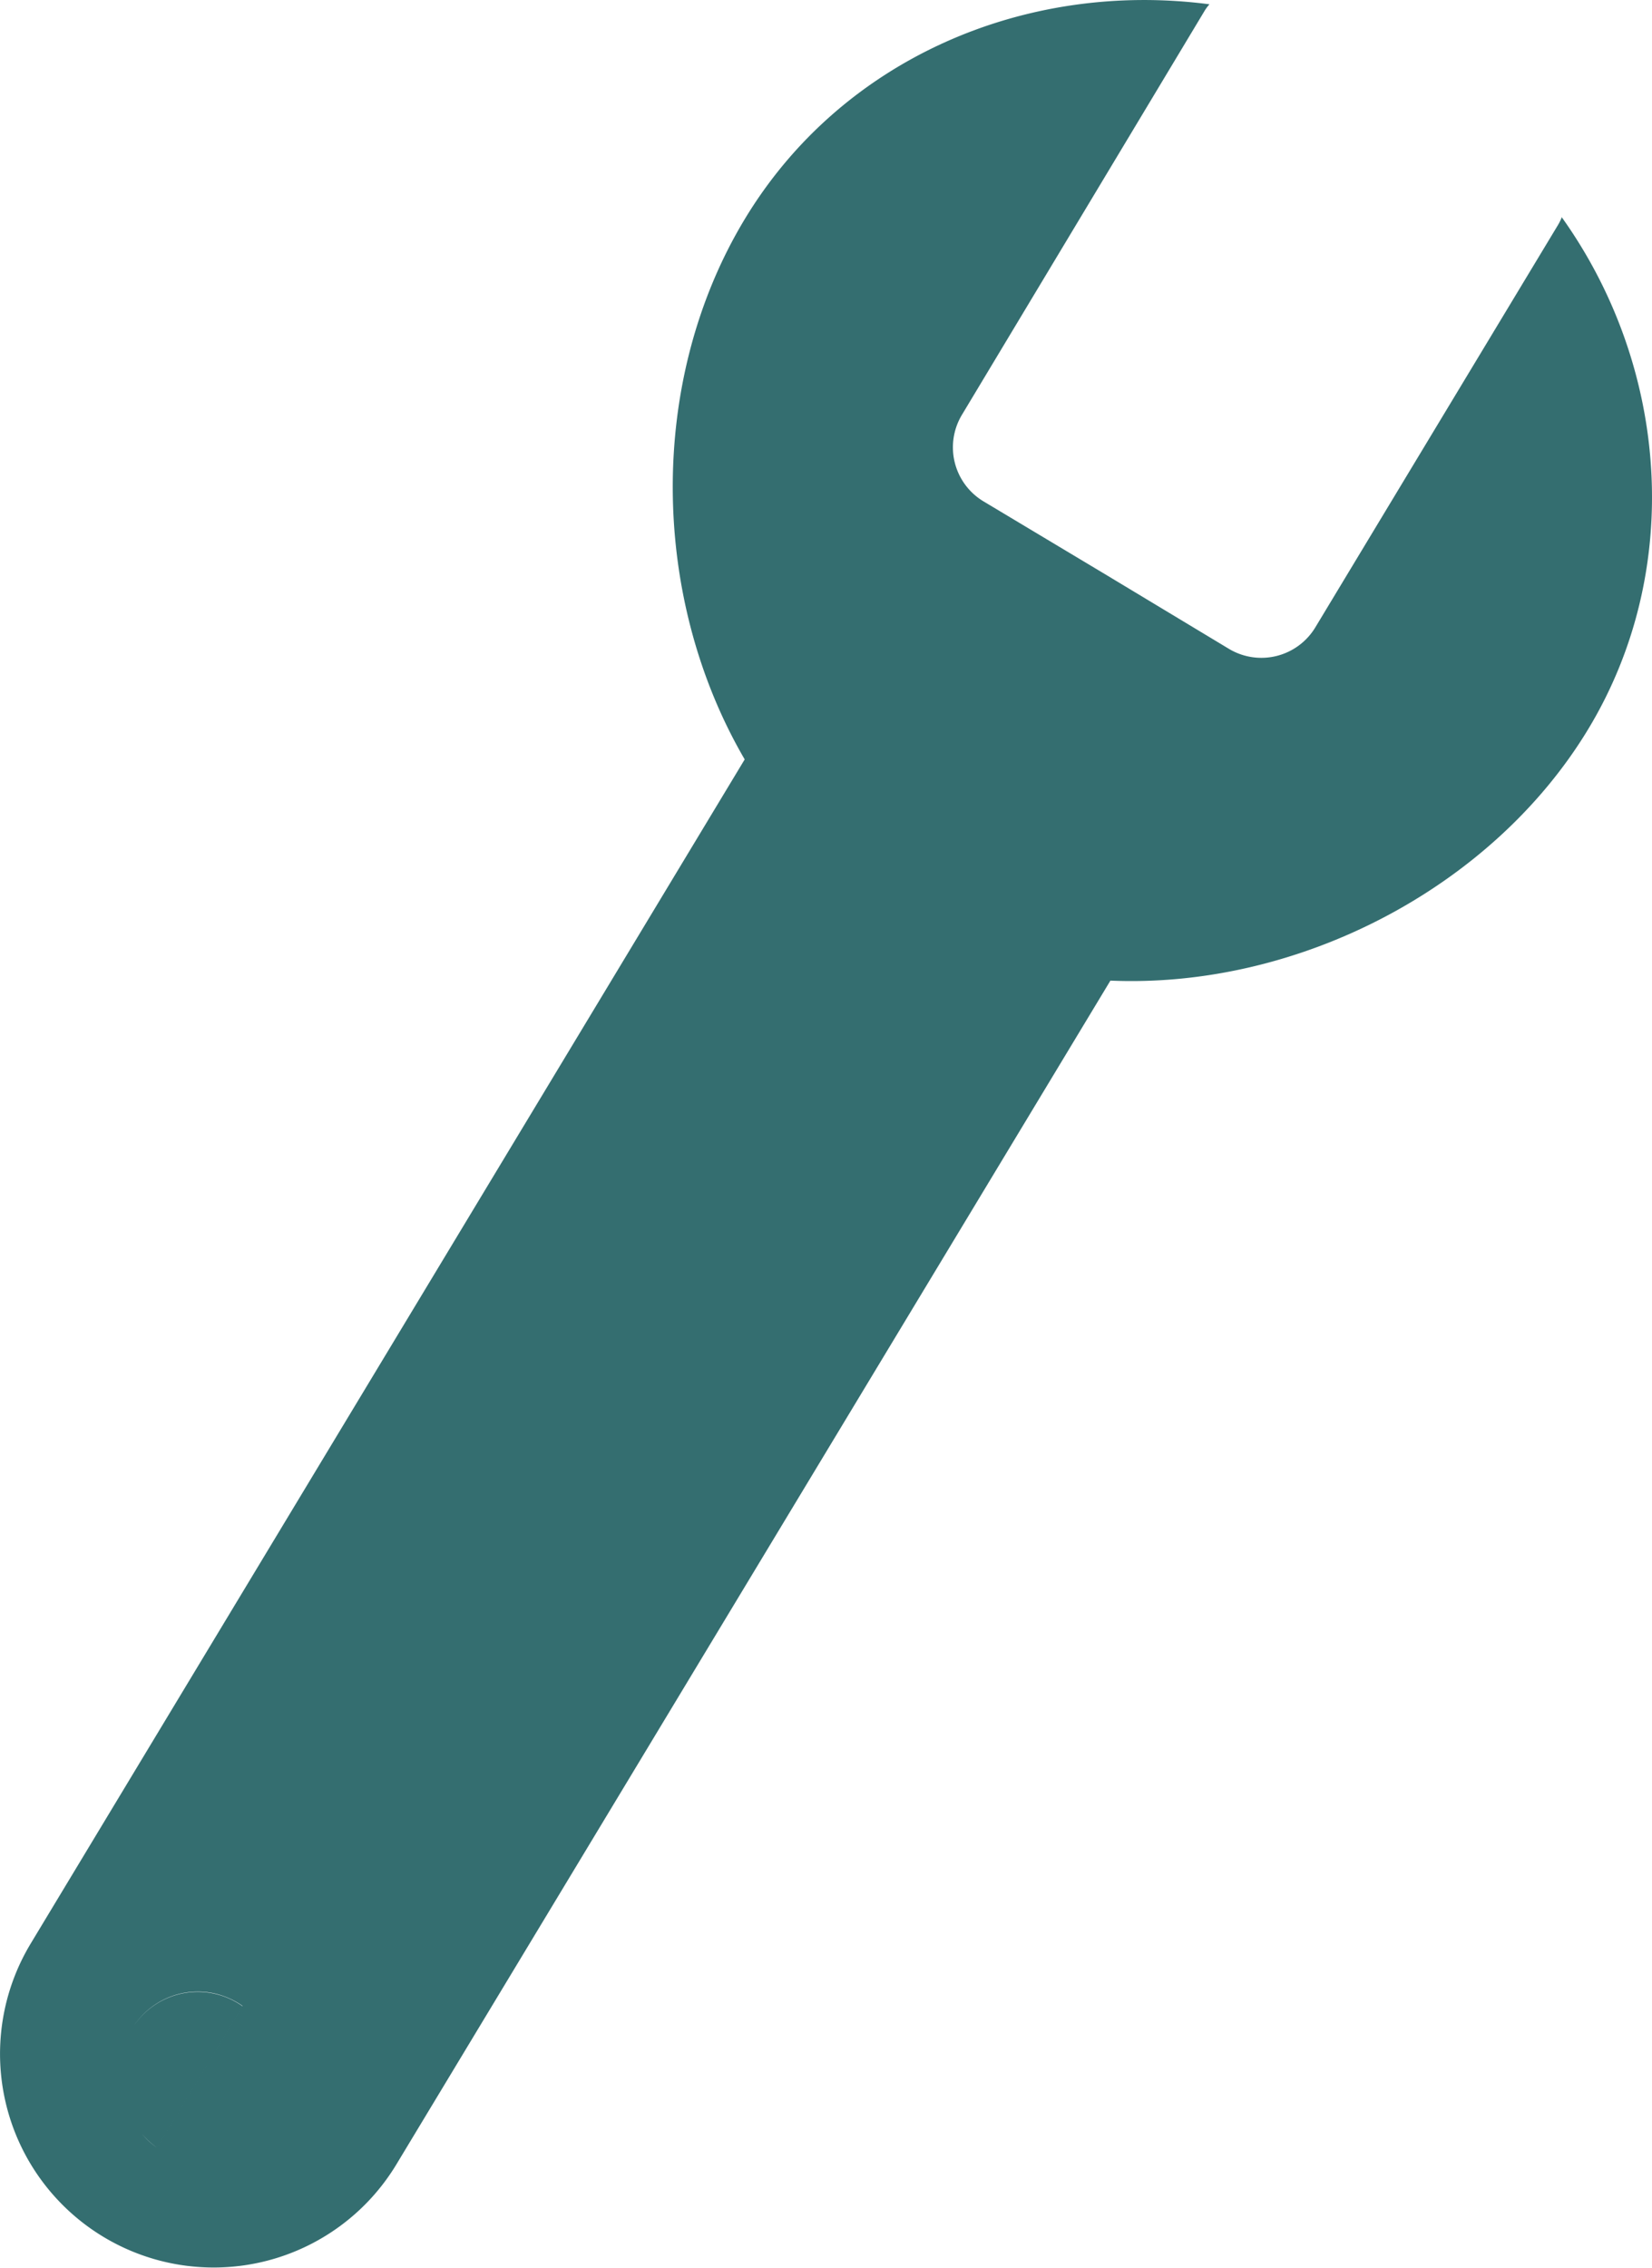 <svg id="Layer_1" data-name="Layer 1" xmlns="http://www.w3.org/2000/svg" xmlns:xlink="http://www.w3.org/1999/xlink" viewBox="0 0 92.24 126.61"><defs><style>.cls-1{fill:none;}.cls-2{clip-path:url(#clip-path);}.cls-3{fill:#346e70;}</style><clipPath id="clip-path" transform="translate(-229.36 -7.19)"><rect id="SVGID" class="cls-1" x="229.36" y="7.19" width="92.27" height="126.62"/></clipPath></defs><g id="Investitionsstau"><g class="cls-2"><path class="cls-3" d="M242.9,119.2h0l-4.77,7.9-1.18,2,1.18-2a3.83,3.83,0,0,1-.84-.77,4.37,4.37,0,0,0,.84.77l4.77-7.9a4.31,4.31,0,0,0-6,1,4,4,0,0,0-.68,1.51,4.3,4.3,0,0,1,5.17-3.21,4.47,4.47,0,0,1,1.51.68M316.57,19.3a2.92,2.92,0,0,1-.23.47L302.8,42.22A3.52,3.52,0,0,1,298,43.43h0l-6.87-4.14h0l-6.86-4.11a3.52,3.52,0,0,1-1.2-4.83h0L296.58,7.86a2.61,2.61,0,0,1,.31-.43c-10.23-1.34-20.52,3-25.95,12s-5.28,21.1,0,30.16l-39.87,66.12a11.93,11.93,0,0,0,4.05,16.36h0a11.92,11.92,0,0,0,16.35-4l39.89-66.13c10.5.45,21.34-5.19,26.69-14.06s4.49-20.18-1.48-28.55" transform="translate(-229.36 -7.19)"/></g></g></svg>